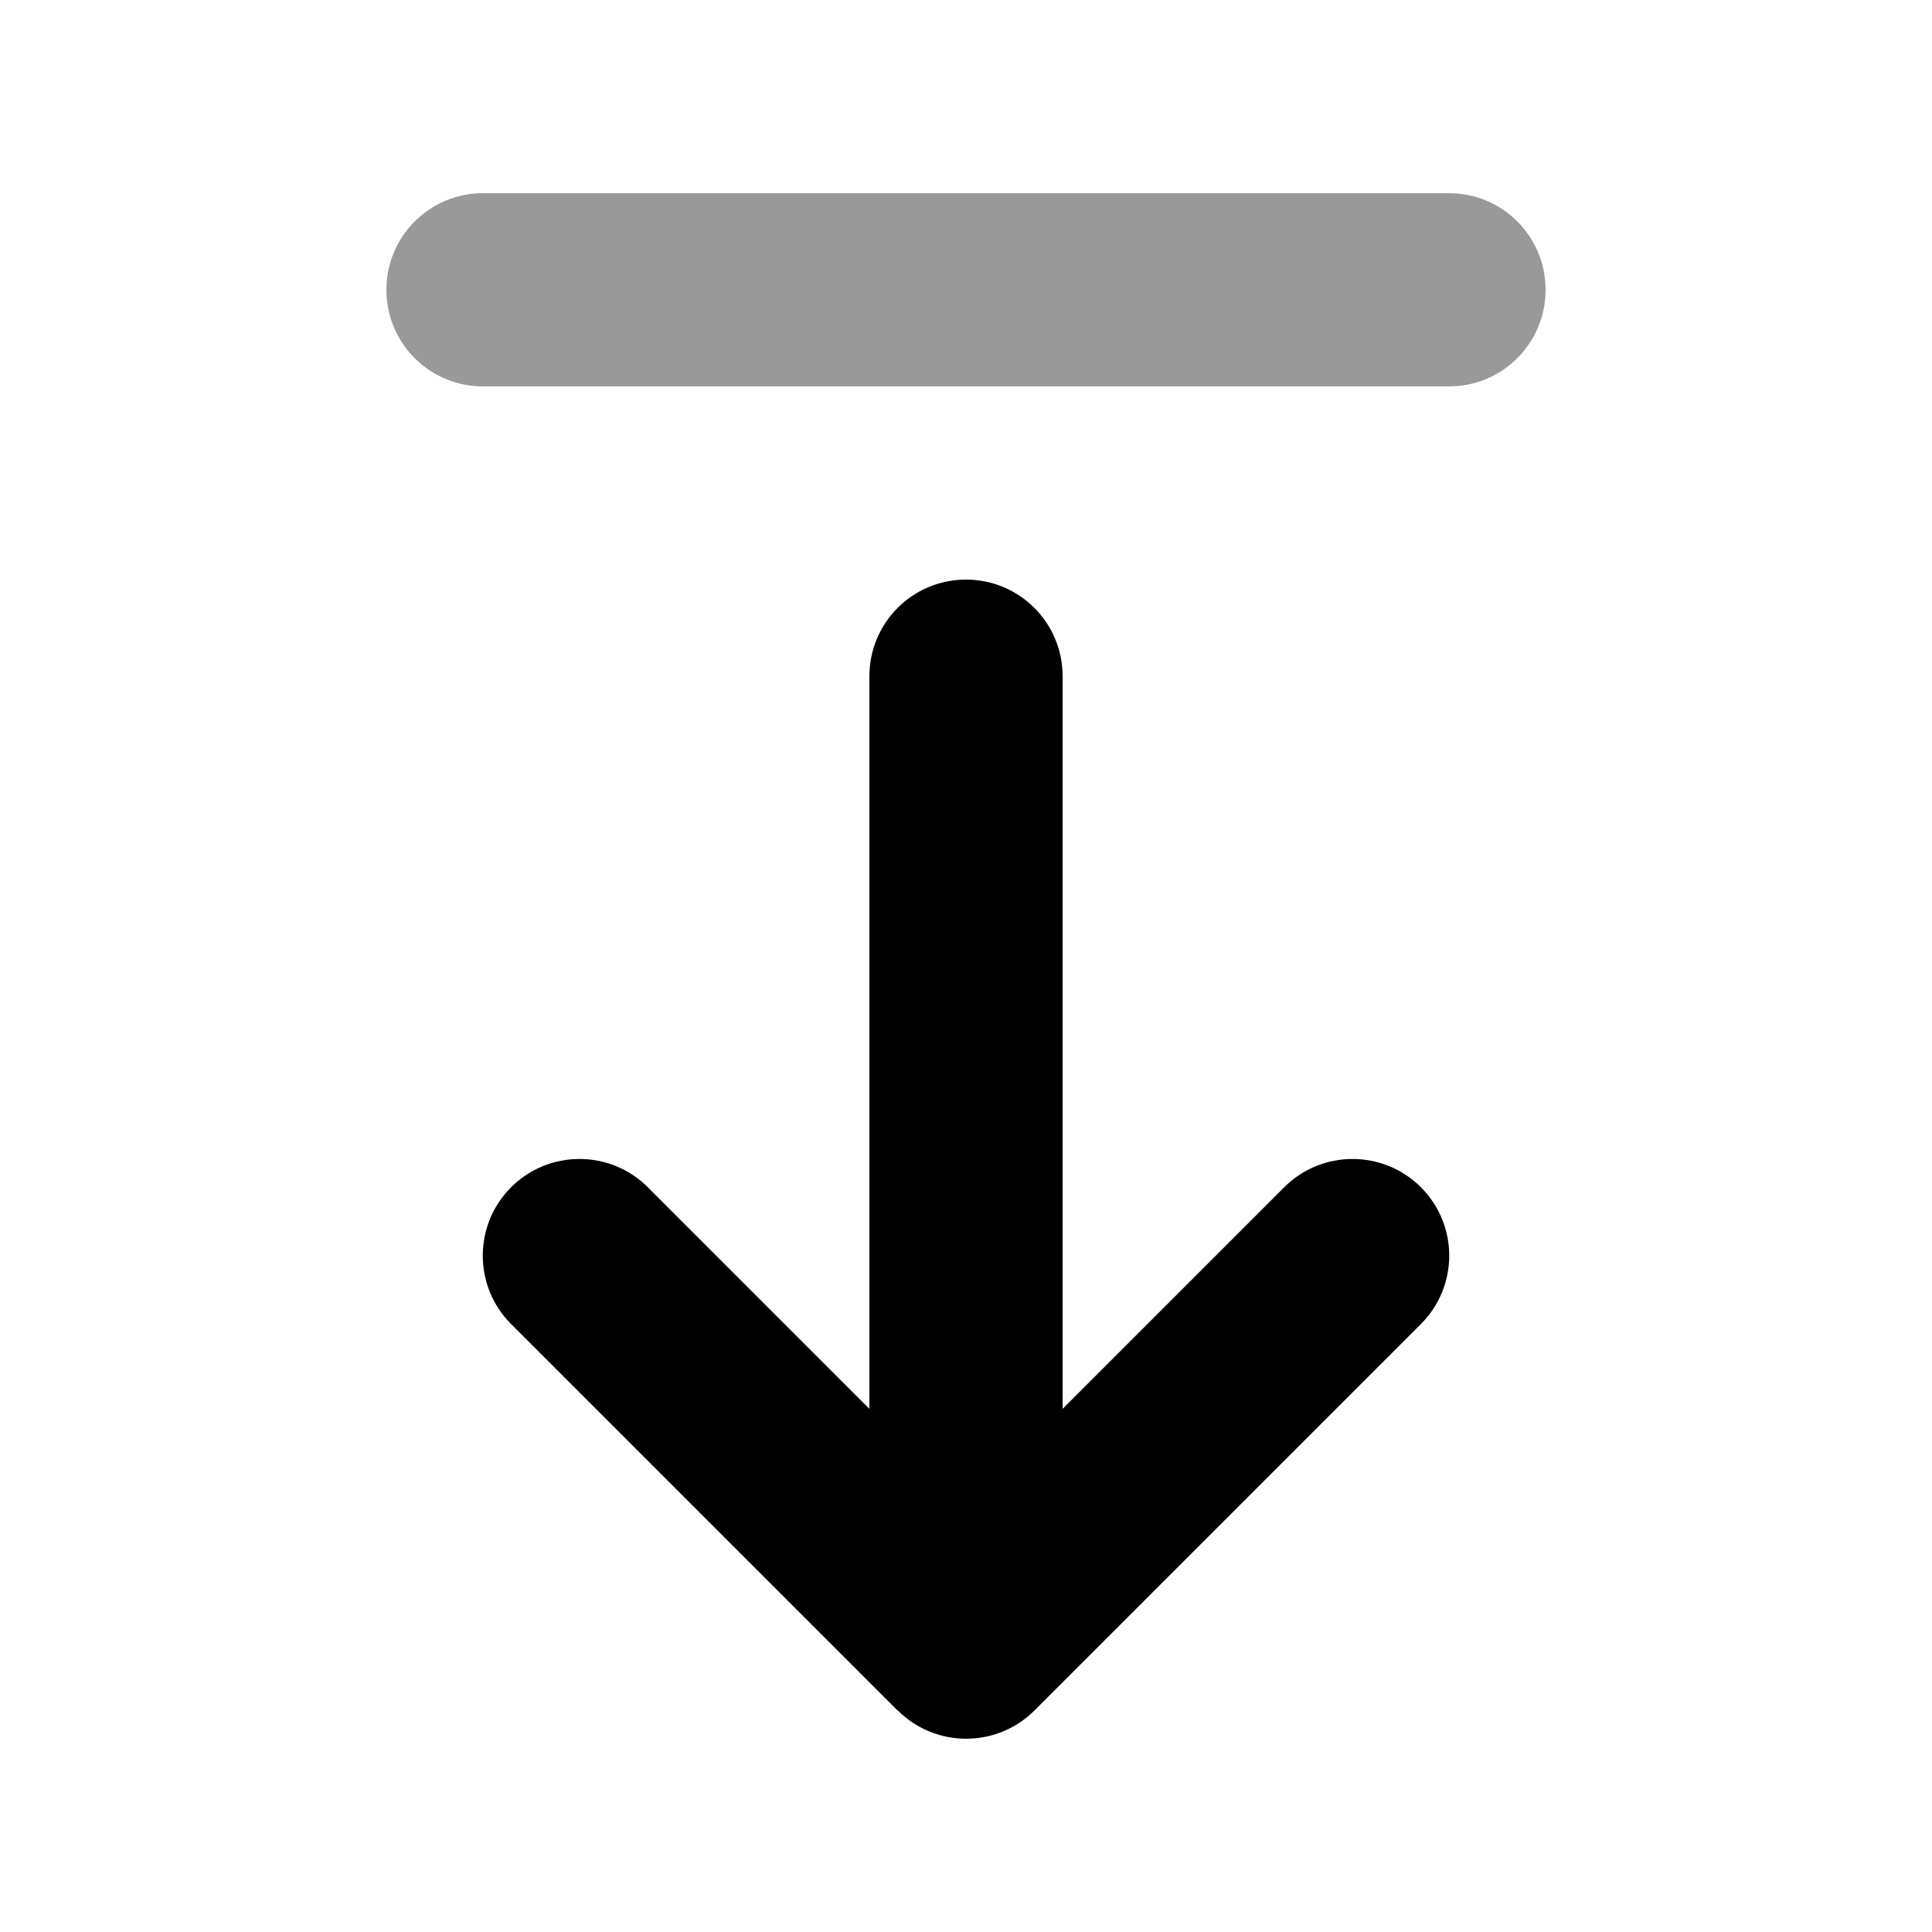 <svg xmlns="http://www.w3.org/2000/svg" viewBox="0 0 640 640"><!--! Font Awesome Pro 7.1.0 by @fontawesome - https://fontawesome.com License - https://fontawesome.com/license (Commercial License) Copyright 2025 Fonticons, Inc. --><path opacity=".4" fill="currentColor" d="M128 96C128 78.3 142.3 64 160 64L480 64C497.7 64 512 78.3 512 96C512 113.7 497.7 128 480 128L160 128C142.3 128 128 113.7 128 96z"/><path fill="currentColor" d="M297.4 566.6C309.9 579.1 330.2 579.1 342.7 566.6L470.7 438.6C483.2 426.1 483.2 405.8 470.7 393.3C458.2 380.8 437.9 380.8 425.4 393.3L352 466.7L352 224C352 206.3 337.7 192 320 192C302.3 192 288 206.3 288 224L288 466.7L214.6 393.3C202.1 380.8 181.8 380.8 169.3 393.3C156.8 405.8 156.8 426.1 169.3 438.6L297.3 566.6z"/></svg>